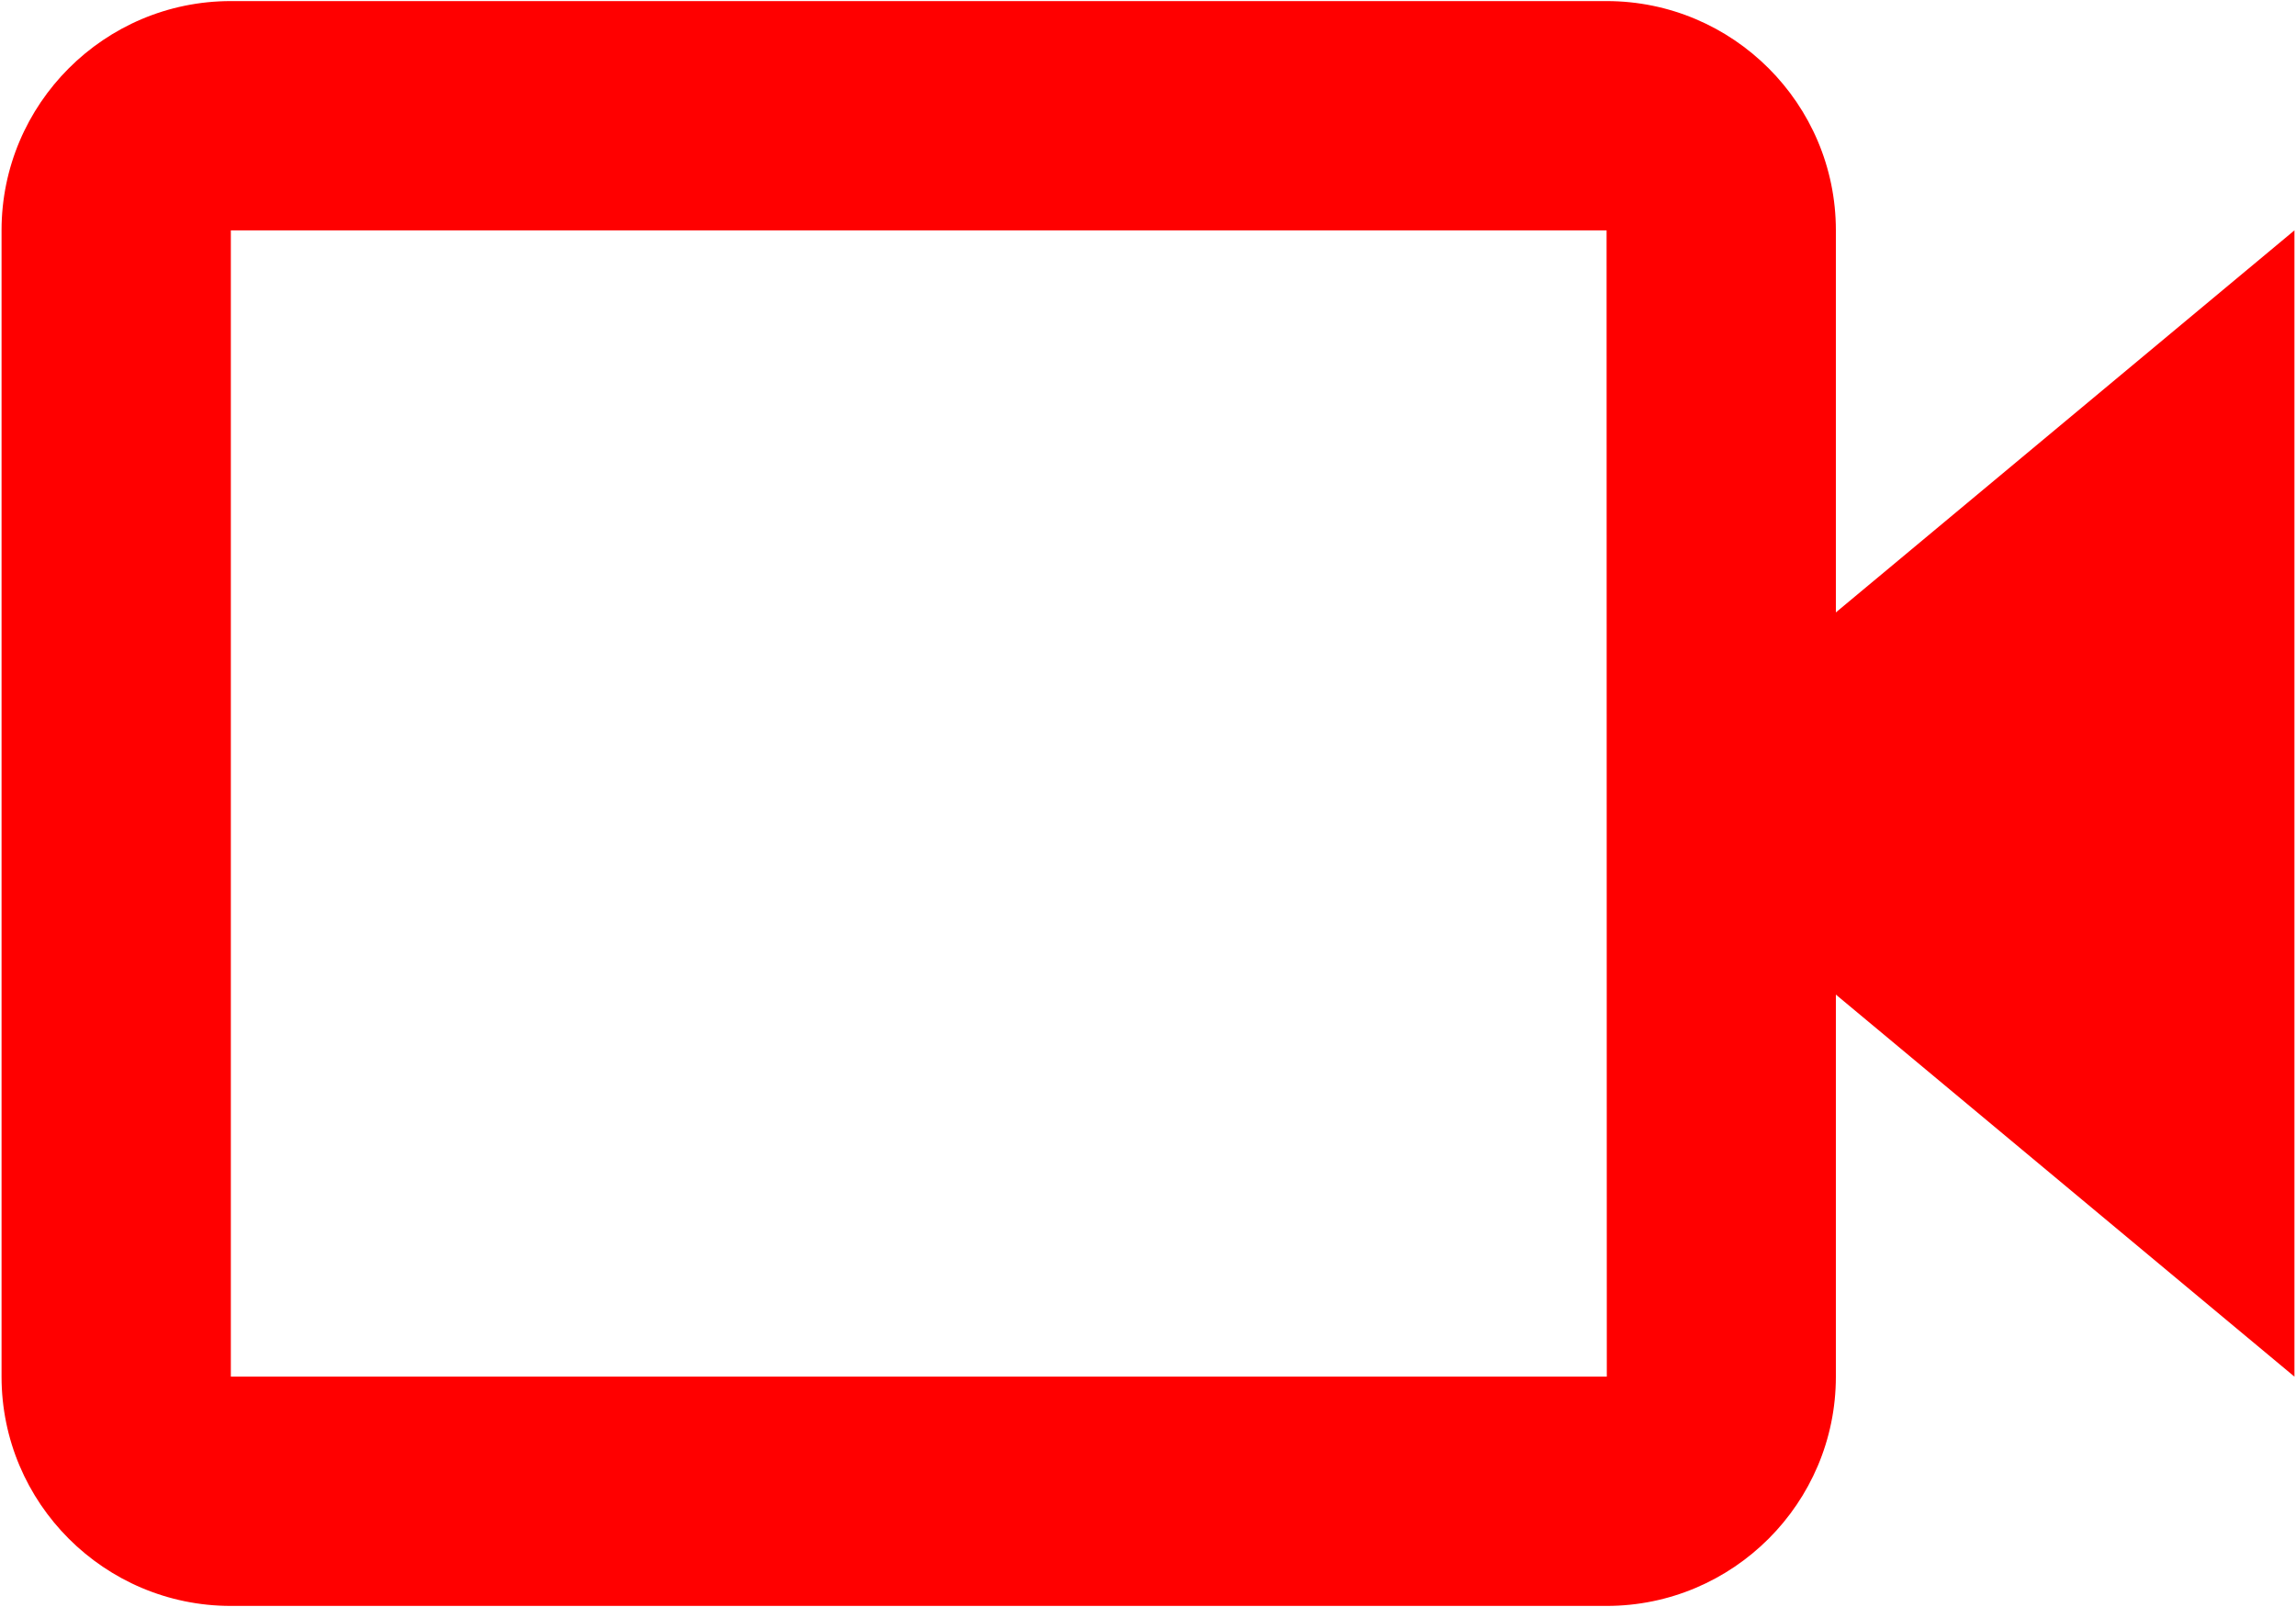 <svg width="740" height="518" viewBox="0 0 740 518" fill="none" xmlns="http://www.w3.org/2000/svg">
<path d="M591.7 74.25C591.7 33.494 558.556 0.35 517.8 0.35H74.4C33.644 0.35 0.5 33.494 0.5 74.25V443.75C0.5 484.506 33.644 517.65 74.4 517.65H517.8C558.556 517.65 591.7 484.506 591.7 443.75V320.596L739.5 443.75V74.25L591.7 197.404V74.25ZM517.874 443.75H74.4V74.25H517.8L517.837 258.963L517.8 259L517.837 259.037L517.874 443.75Z" fill="#FF0000"/>
</svg>

